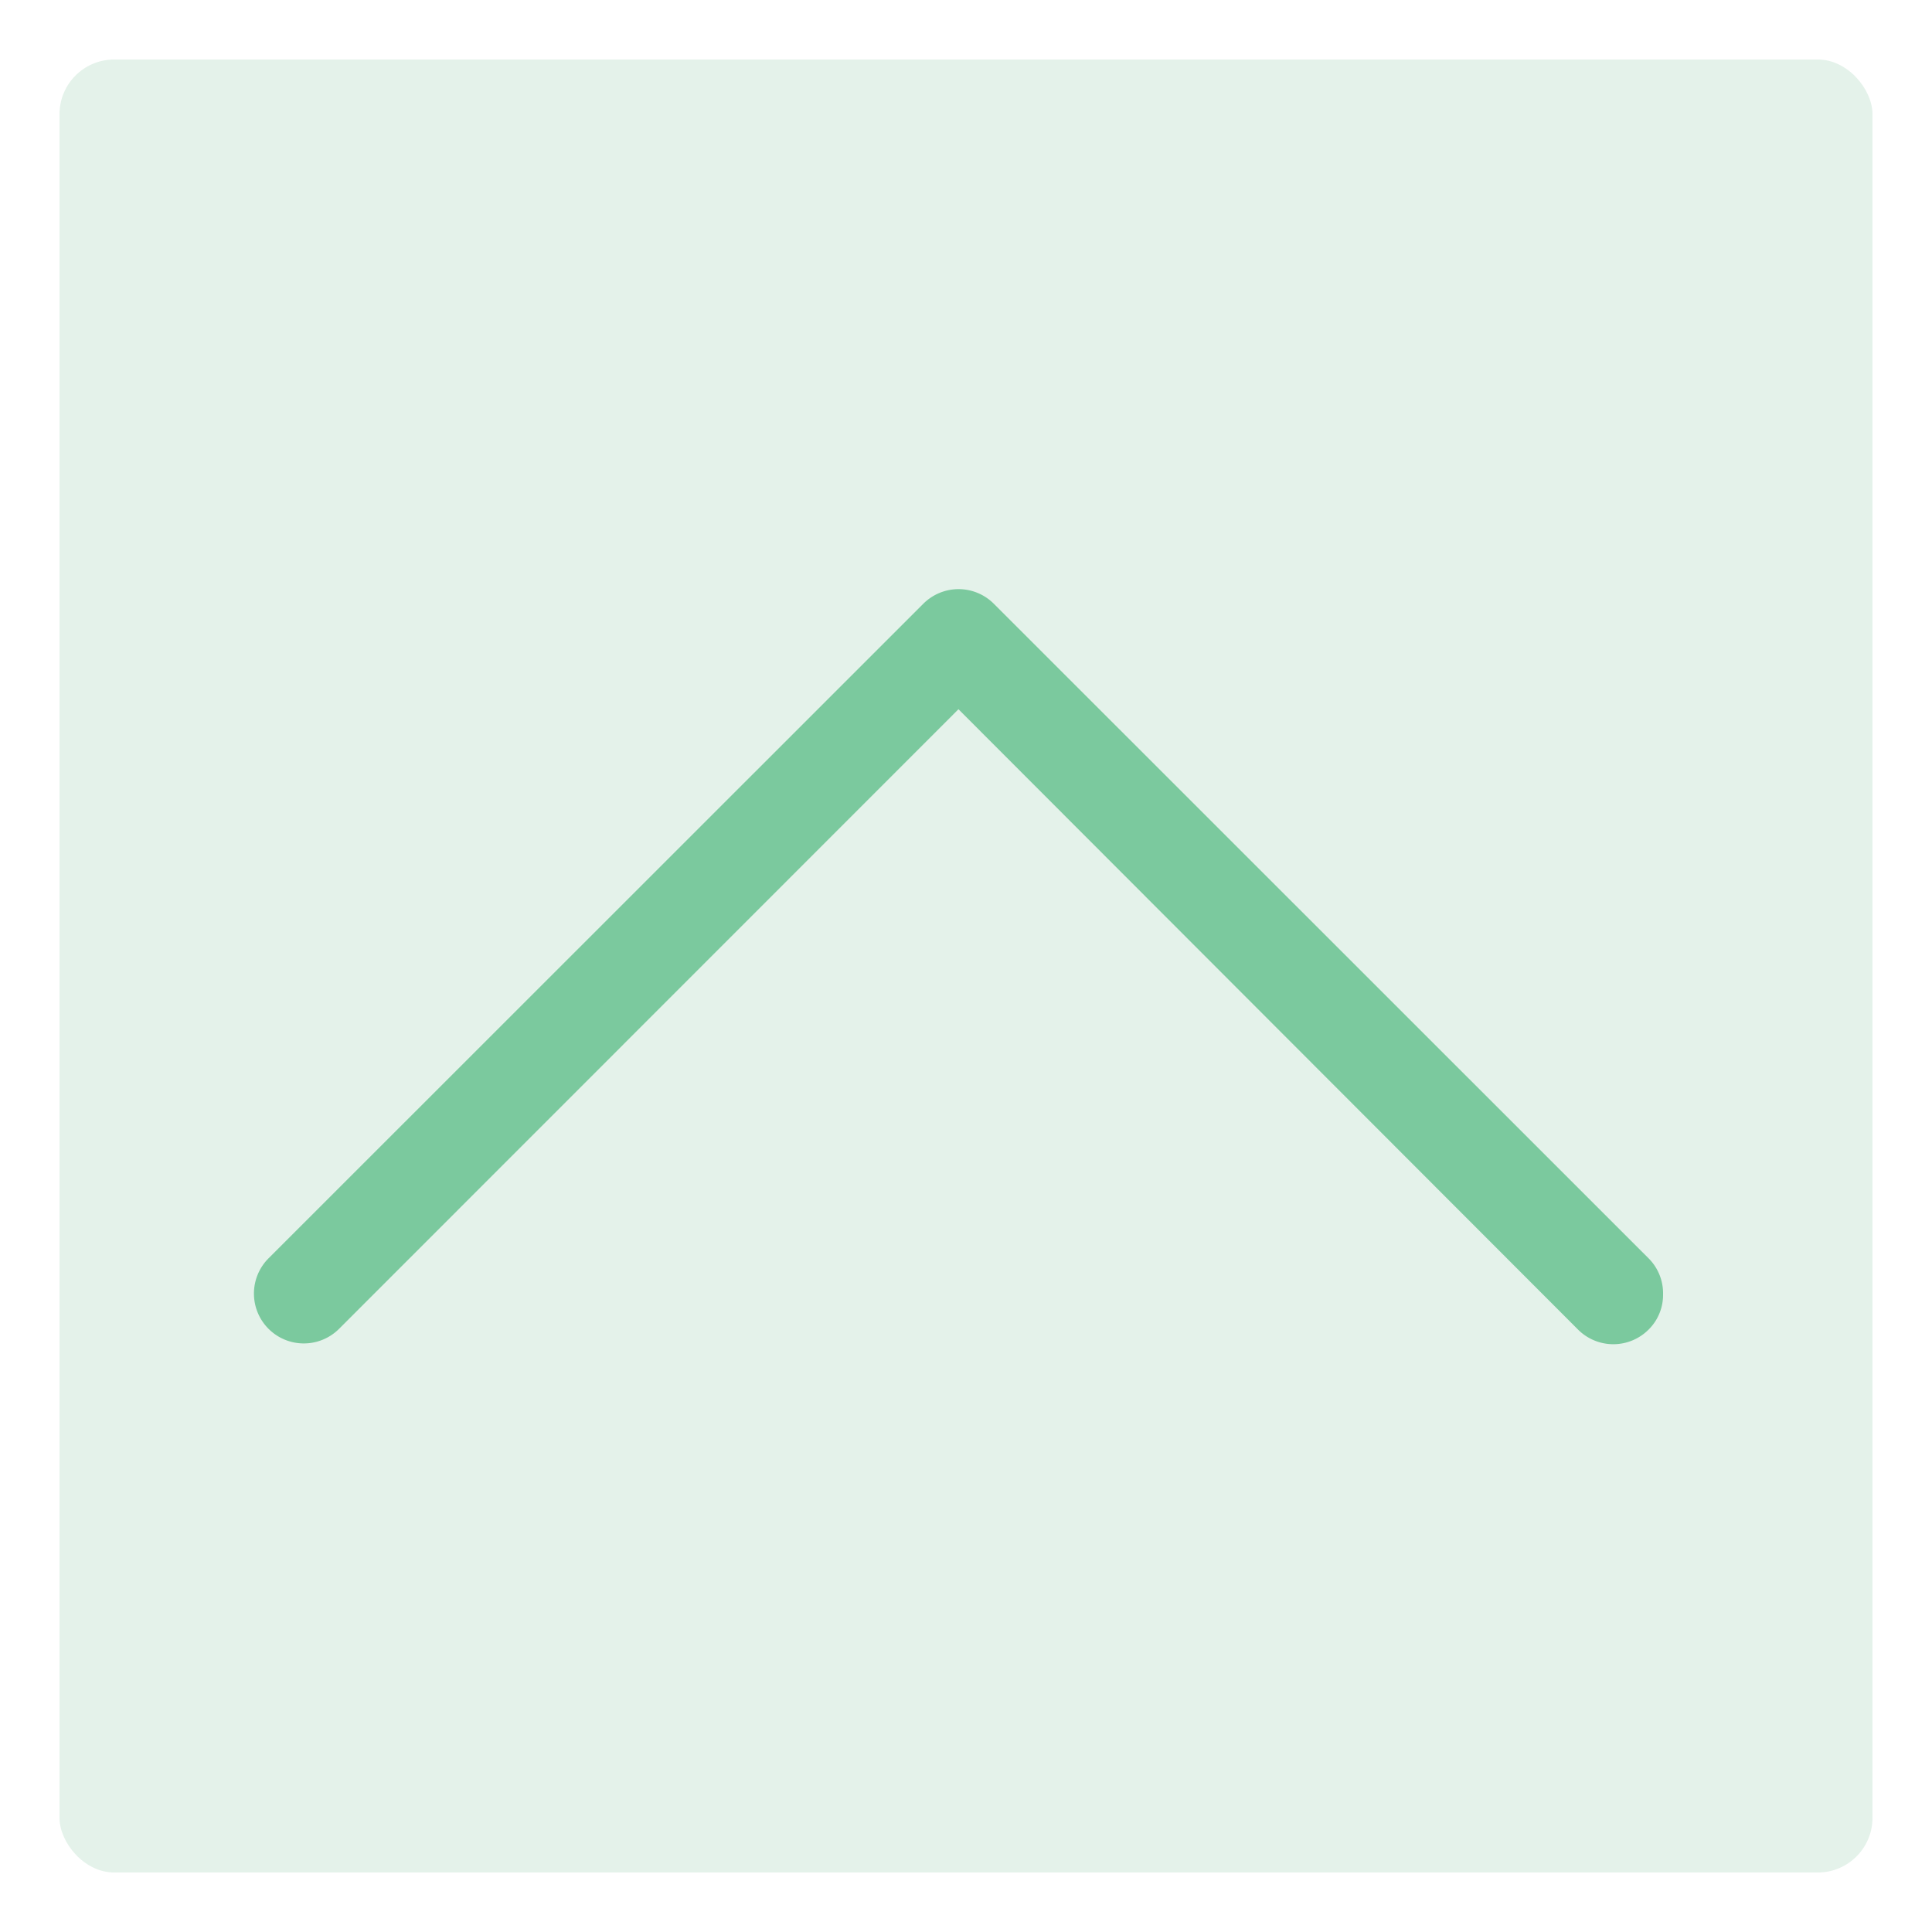 <svg id="レイヤー_1" data-name="レイヤー 1" xmlns="http://www.w3.org/2000/svg" viewBox="0 0 100 100"><defs><style>.cls-1{fill:#d4ebde;opacity:0.61;}.cls-2{fill:#094;opacity:0.46;}</style></defs><title>アートボード 1</title><rect class="cls-1" x="3.08" y="3.08" width="93.84" height="93.84" rx="2.83" ry="2.83"/><path class="cls-2" d="M85.33,65.13A2.56,2.56,0,0,1,86.08,67a2.52,2.52,0,0,1-.75,1.82,2.58,2.58,0,0,1-3.65,0L49.61,36.71,17.55,68.78a2.58,2.58,0,0,1-3.65-3.65L47.79,31.25a2.58,2.58,0,0,1,3.65,0Zm0,0"/></svg>